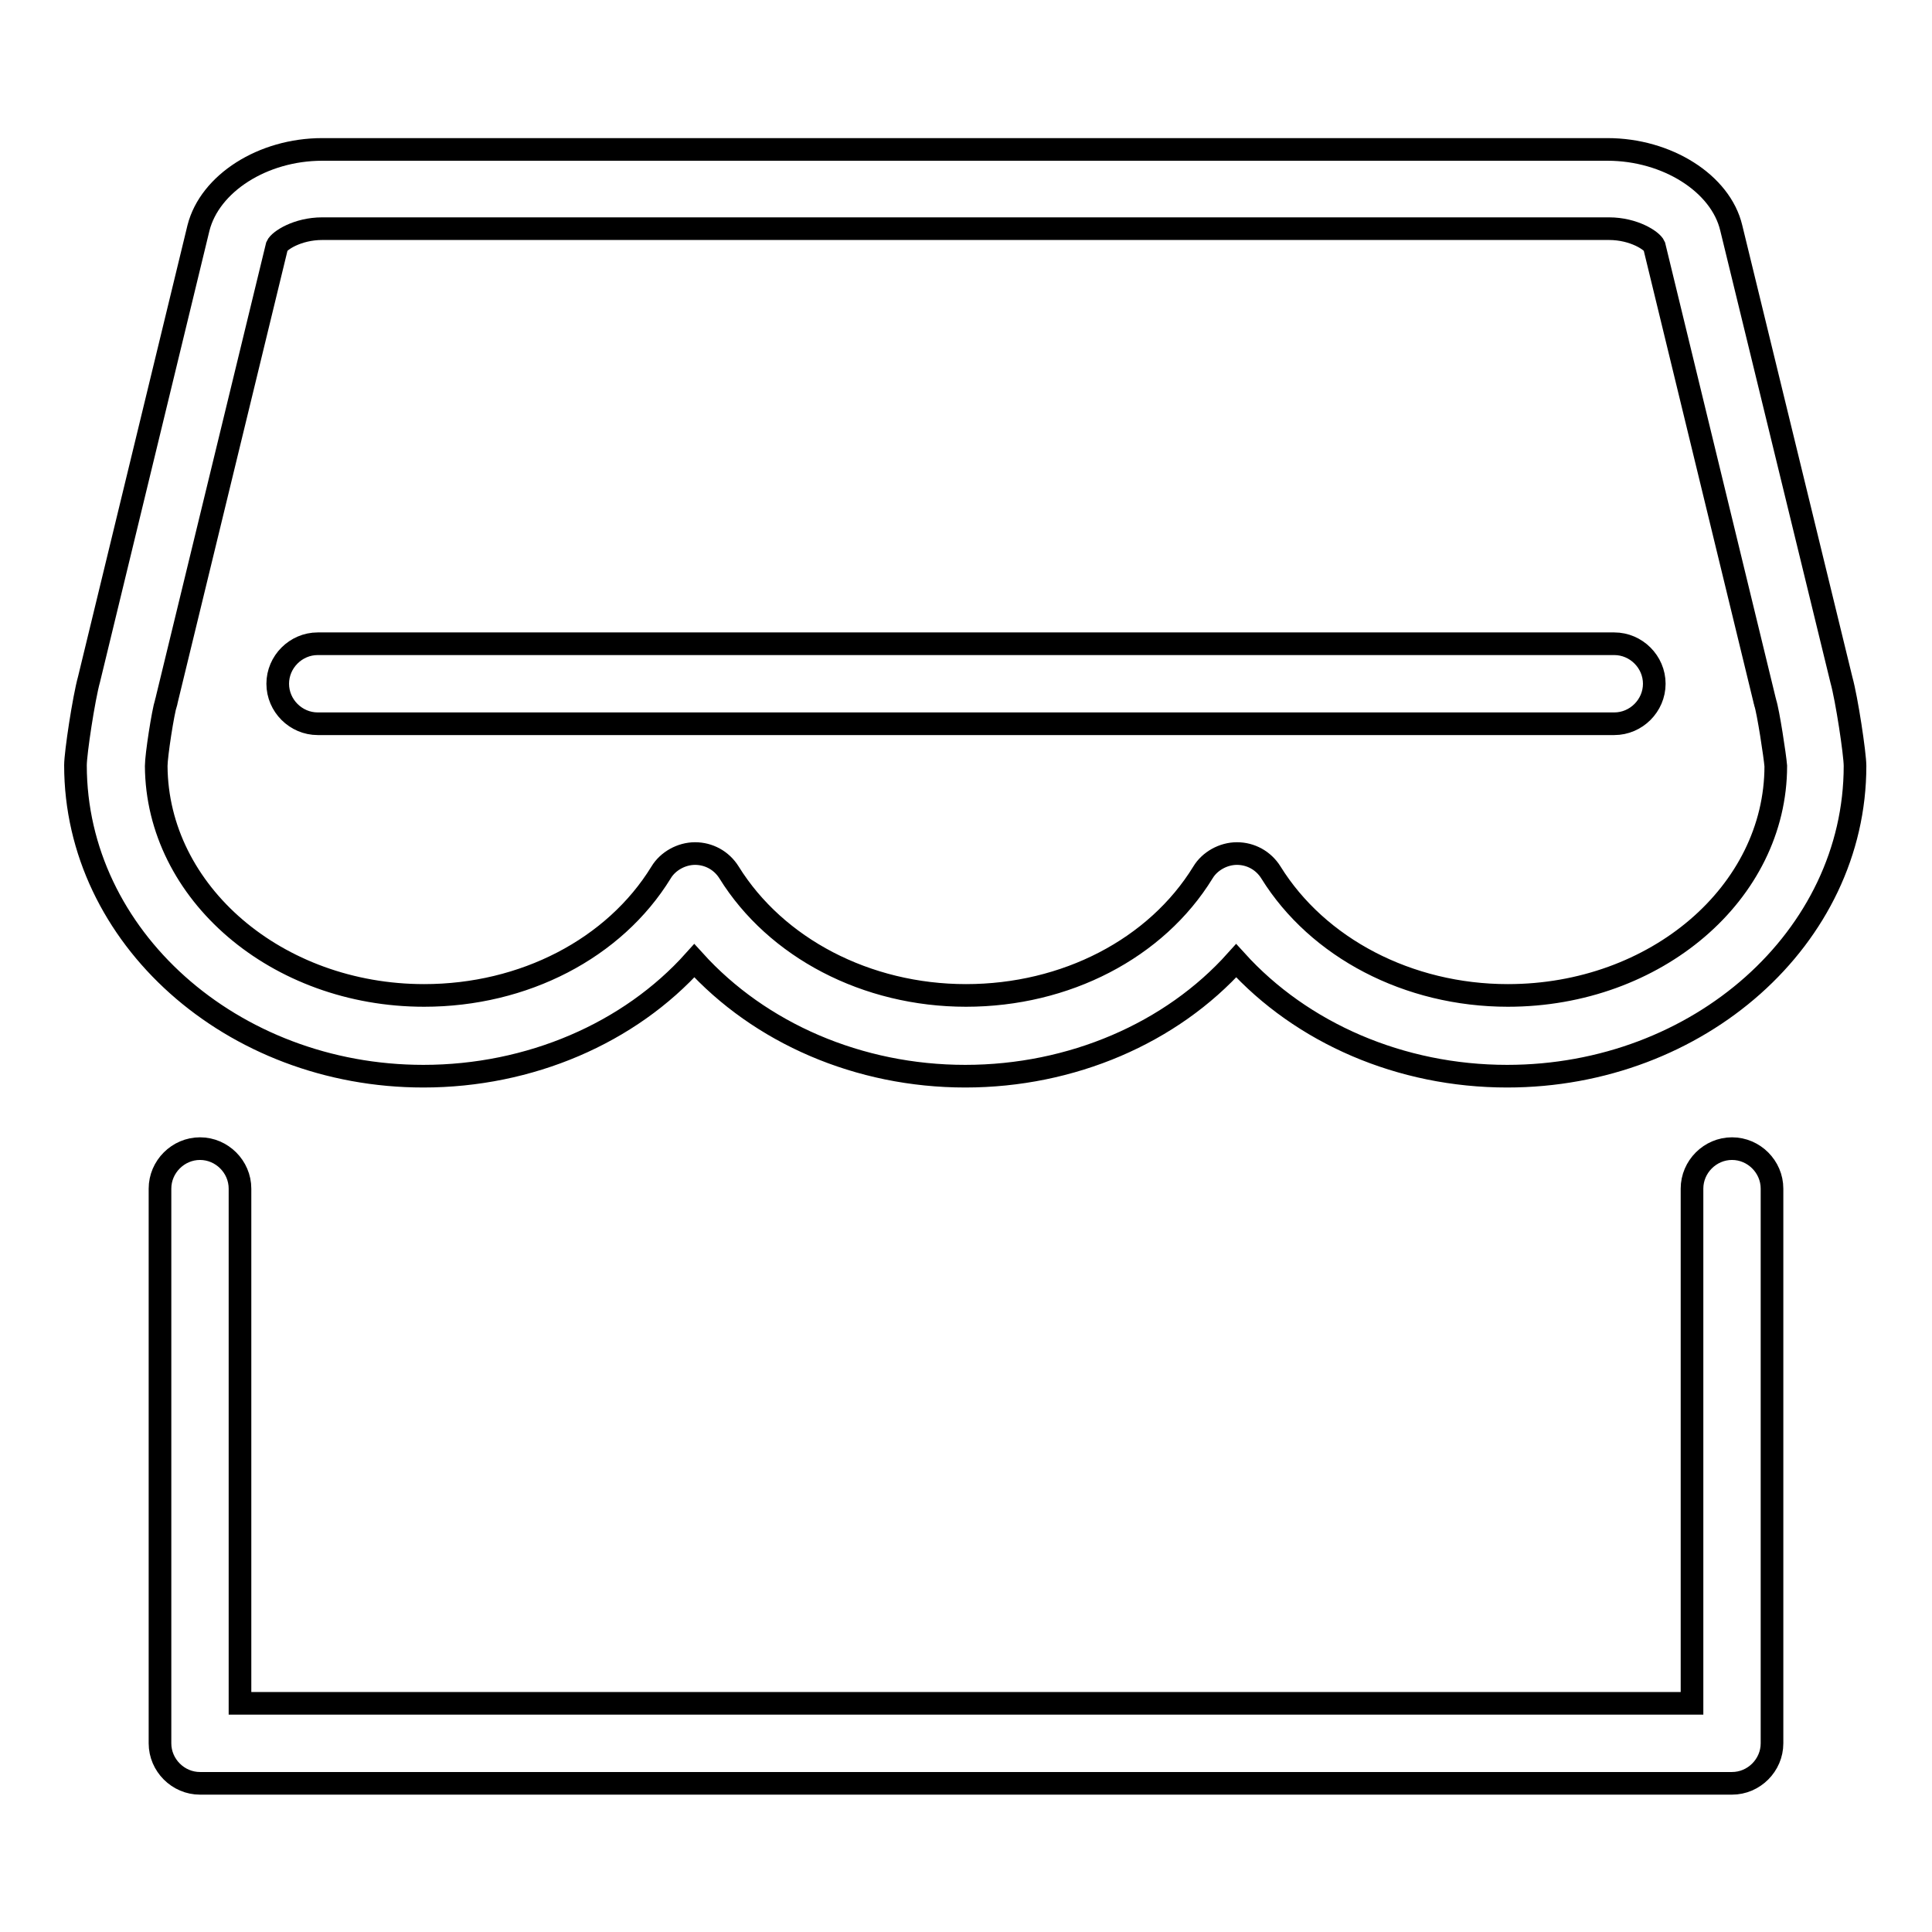 <?xml version="1.0" encoding="utf-8"?>
<!-- Svg Vector Icons : http://www.onlinewebfonts.com/icon -->
<!DOCTYPE svg PUBLIC "-//W3C//DTD SVG 1.1//EN" "http://www.w3.org/Graphics/SVG/1.1/DTD/svg11.dtd">
<svg version="1.1" xmlns="http://www.w3.org/2000/svg" xmlns:xlink="http://www.w3.org/1999/xlink" x="0px" y="0px" viewBox="0 0 256 256" enable-background="new 0 0 256 256" xml:space="preserve">
<g> <path stroke-width="3" fill-opacity="0" stroke="#000000"  d="M42.1,95.9h171.8c2.9,0,5.3-2.4,5.3-5.3c0-2.9-2.4-5.3-5.3-5.3H42.1c-2.9,0-5.3,2.4-5.3,5.3 C36.8,93.5,39.2,95.9,42.1,95.9z M56.1,142.6c14.1,0,27.3-5.7,35.9-15.3c8.7,9.6,21.8,15.3,35.9,15.3c14.1,0,27.3-5.7,35.9-15.3 c8.7,9.6,21.8,15.3,35.9,15.3c25.4,0,46.1-18.4,46.1-41.1c0-1.6-1.1-8.9-1.8-11.4l-14.6-59.9c-1.4-5.9-8.5-10.4-16.4-10.4H42.7 c-7.9,0-14.9,4.5-16.4,10.4L11.8,90c-0.7,2.5-1.8,9.8-1.8,11.4C10,124.1,30.7,142.6,56.1,142.6z M22,93.1c0-0.1,0.1-0.3,0.1-0.4 l14.6-60.1c0.3-0.7,2.7-2.3,6-2.3h170.5c3.3,0,5.7,1.6,6,2.3l14.6,60.1c0,0.1,0.1,0.3,0.1,0.4c0.4,1.2,1.3,7.1,1.4,8.4 c0,16.8-15.9,30.4-35.5,30.4c-13.2,0-25.2-6.3-31.4-16.3c-1-1.6-2.7-2.5-4.5-2.5c-1.8,0-3.6,1-4.5,2.5 c-6.2,10.1-18.2,16.3-31.4,16.3c-13.2,0-25.2-6.3-31.4-16.3c-1-1.6-2.7-2.5-4.5-2.5c-1.8,0-3.6,1-4.5,2.5 c-6.2,10.1-18.2,16.3-31.4,16.3c-19.5,0-35.4-13.6-35.5-30.4C20.7,100.1,21.6,94.3,22,93.1z M229.5,152.2c-2.9,0-5.3,2.4-5.3,5.3 v68.2H31.8v-68.2c0-2.9-2.4-5.3-5.3-5.3s-5.3,2.4-5.3,5.3V231c0,2.9,2.4,5.3,5.3,5.3h203c2.9,0,5.3-2.4,5.3-5.3v-73.5 C234.8,154.6,232.4,152.2,229.5,152.2z"/></g>
</svg>